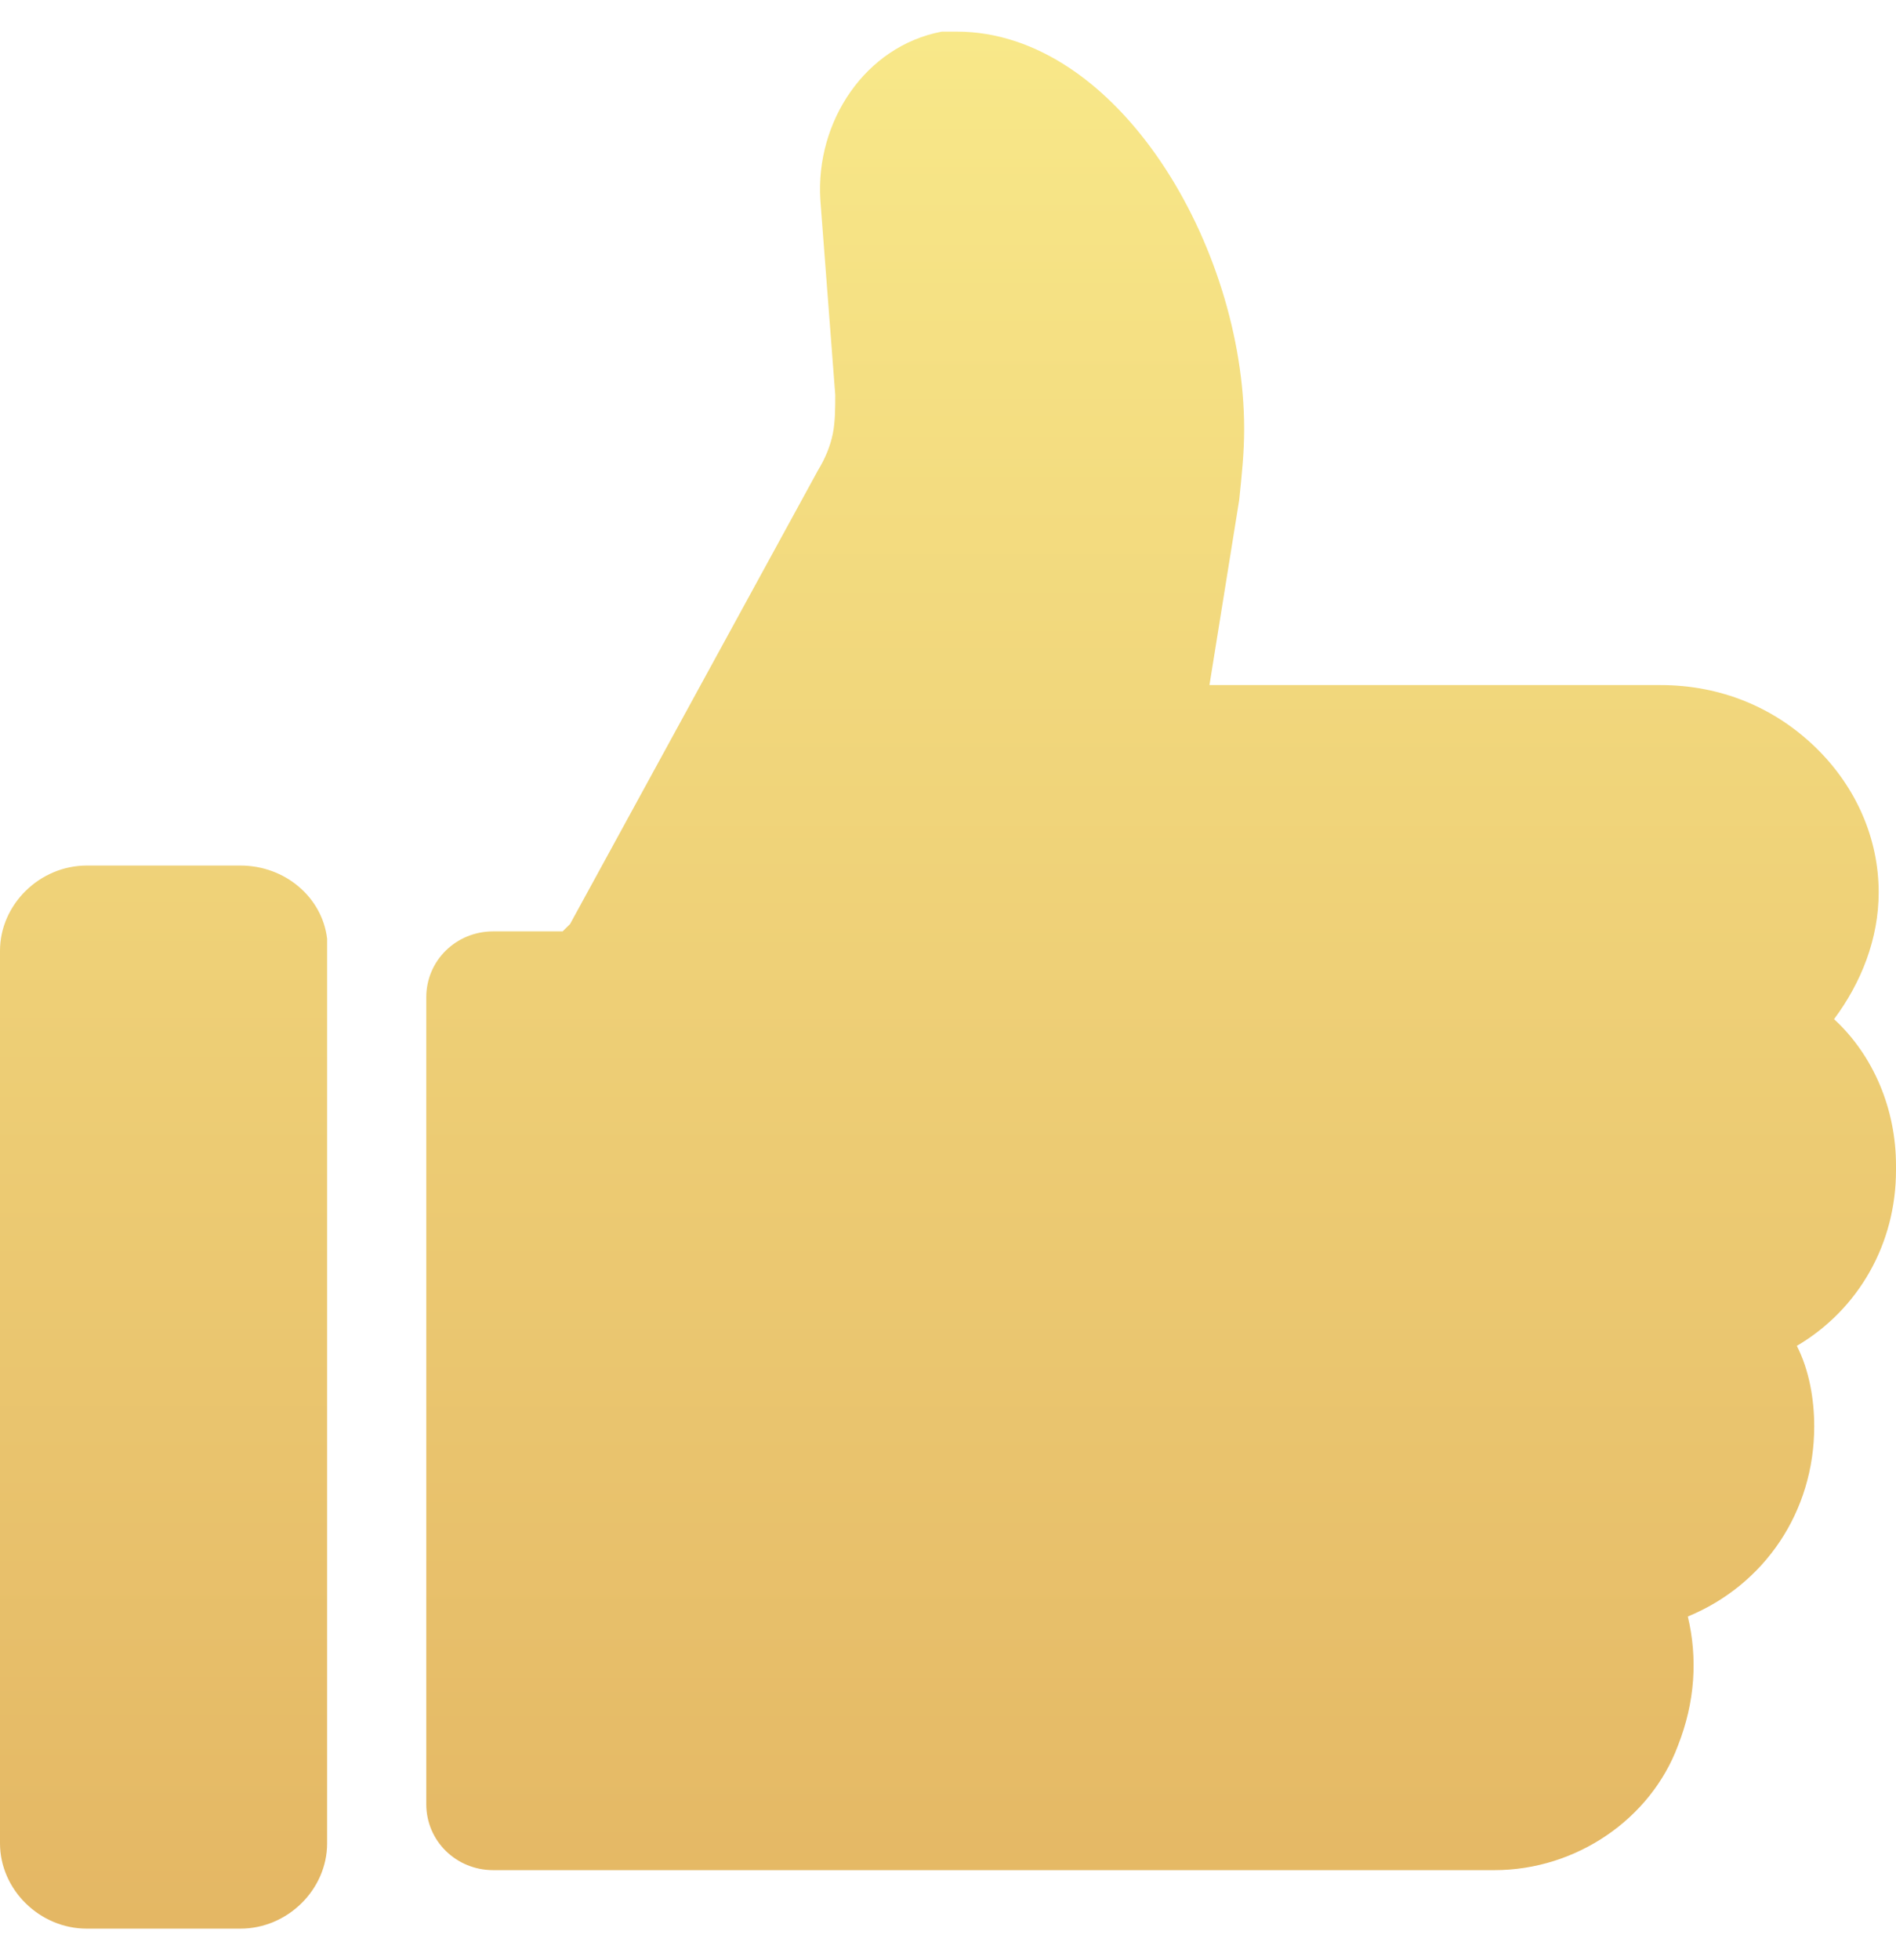 <svg width="30" height="31" viewBox="0 0 30 31" fill="none" xmlns="http://www.w3.org/2000/svg">
<g id="Like" clip-path="url(#clip0_12605_23710)">
<g id="Vector">
<path d="M30 18.431C30 17.544 29.647 16.695 29.02 16.117C29.451 15.539 29.726 14.845 29.726 14.112C29.726 13.264 29.372 12.454 28.745 11.837C28.078 11.181 27.216 10.834 26.274 10.834H19.137L19.608 7.904C19.647 7.518 19.686 7.171 19.686 6.785C19.686 3.893 17.686 0.5 15.137 0.5C15.059 0.5 14.98 0.5 14.902 0.5C13.686 0.731 12.902 1.927 12.98 3.161L13.216 6.245C13.216 6.438 13.216 6.67 13.177 6.862C13.137 7.055 13.059 7.248 12.941 7.441L9.02 14.613L8.902 14.729H7.804C7.216 14.729 6.745 15.191 6.745 15.77V28.533C6.745 29.112 7.216 29.575 7.804 29.575H23.647C24.941 29.575 26.118 28.765 26.549 27.608C26.823 26.914 26.863 26.22 26.706 25.564C27.922 25.063 28.706 23.906 28.706 22.557C28.706 22.132 28.628 21.67 28.431 21.284C29.412 20.706 30 19.665 30 18.508V18.431Z" fill="url(#paint0_linear_12605_23710)"/>
<path d="M5.176 14.845C5.098 14.189 4.51 13.688 3.804 13.688H1.373C0.627 13.688 0 14.305 0 15.037V29.15C0 29.883 0.627 30.5 1.373 30.5H3.804C4.549 30.5 5.176 29.883 5.176 29.15V14.806V14.845Z" fill="url(#paint1_linear_12605_23710)"/>
</g>
</g>
<defs>
<linearGradient id="paint0_linear_12605_23710" x1="15" y1="0.5" x2="15" y2="30.5" gradientUnits="userSpaceOnUse">
<stop stop-color="#F8E889"/>
<stop offset="1" stop-color="#E4B764"/>
</linearGradient>
<linearGradient id="paint1_linear_12605_23710" x1="15" y1="0.5" x2="15" y2="30.5" gradientUnits="userSpaceOnUse">
<stop stop-color="#F8E889"/>
<stop offset="1" stop-color="#E4B764"/>
</linearGradient>
<clipPath id="clip0_12605_23710">
<rect width="30" height="30" fill="white" transform="translate(0 0.5)"/>
</clipPath>
</defs>
</svg>
